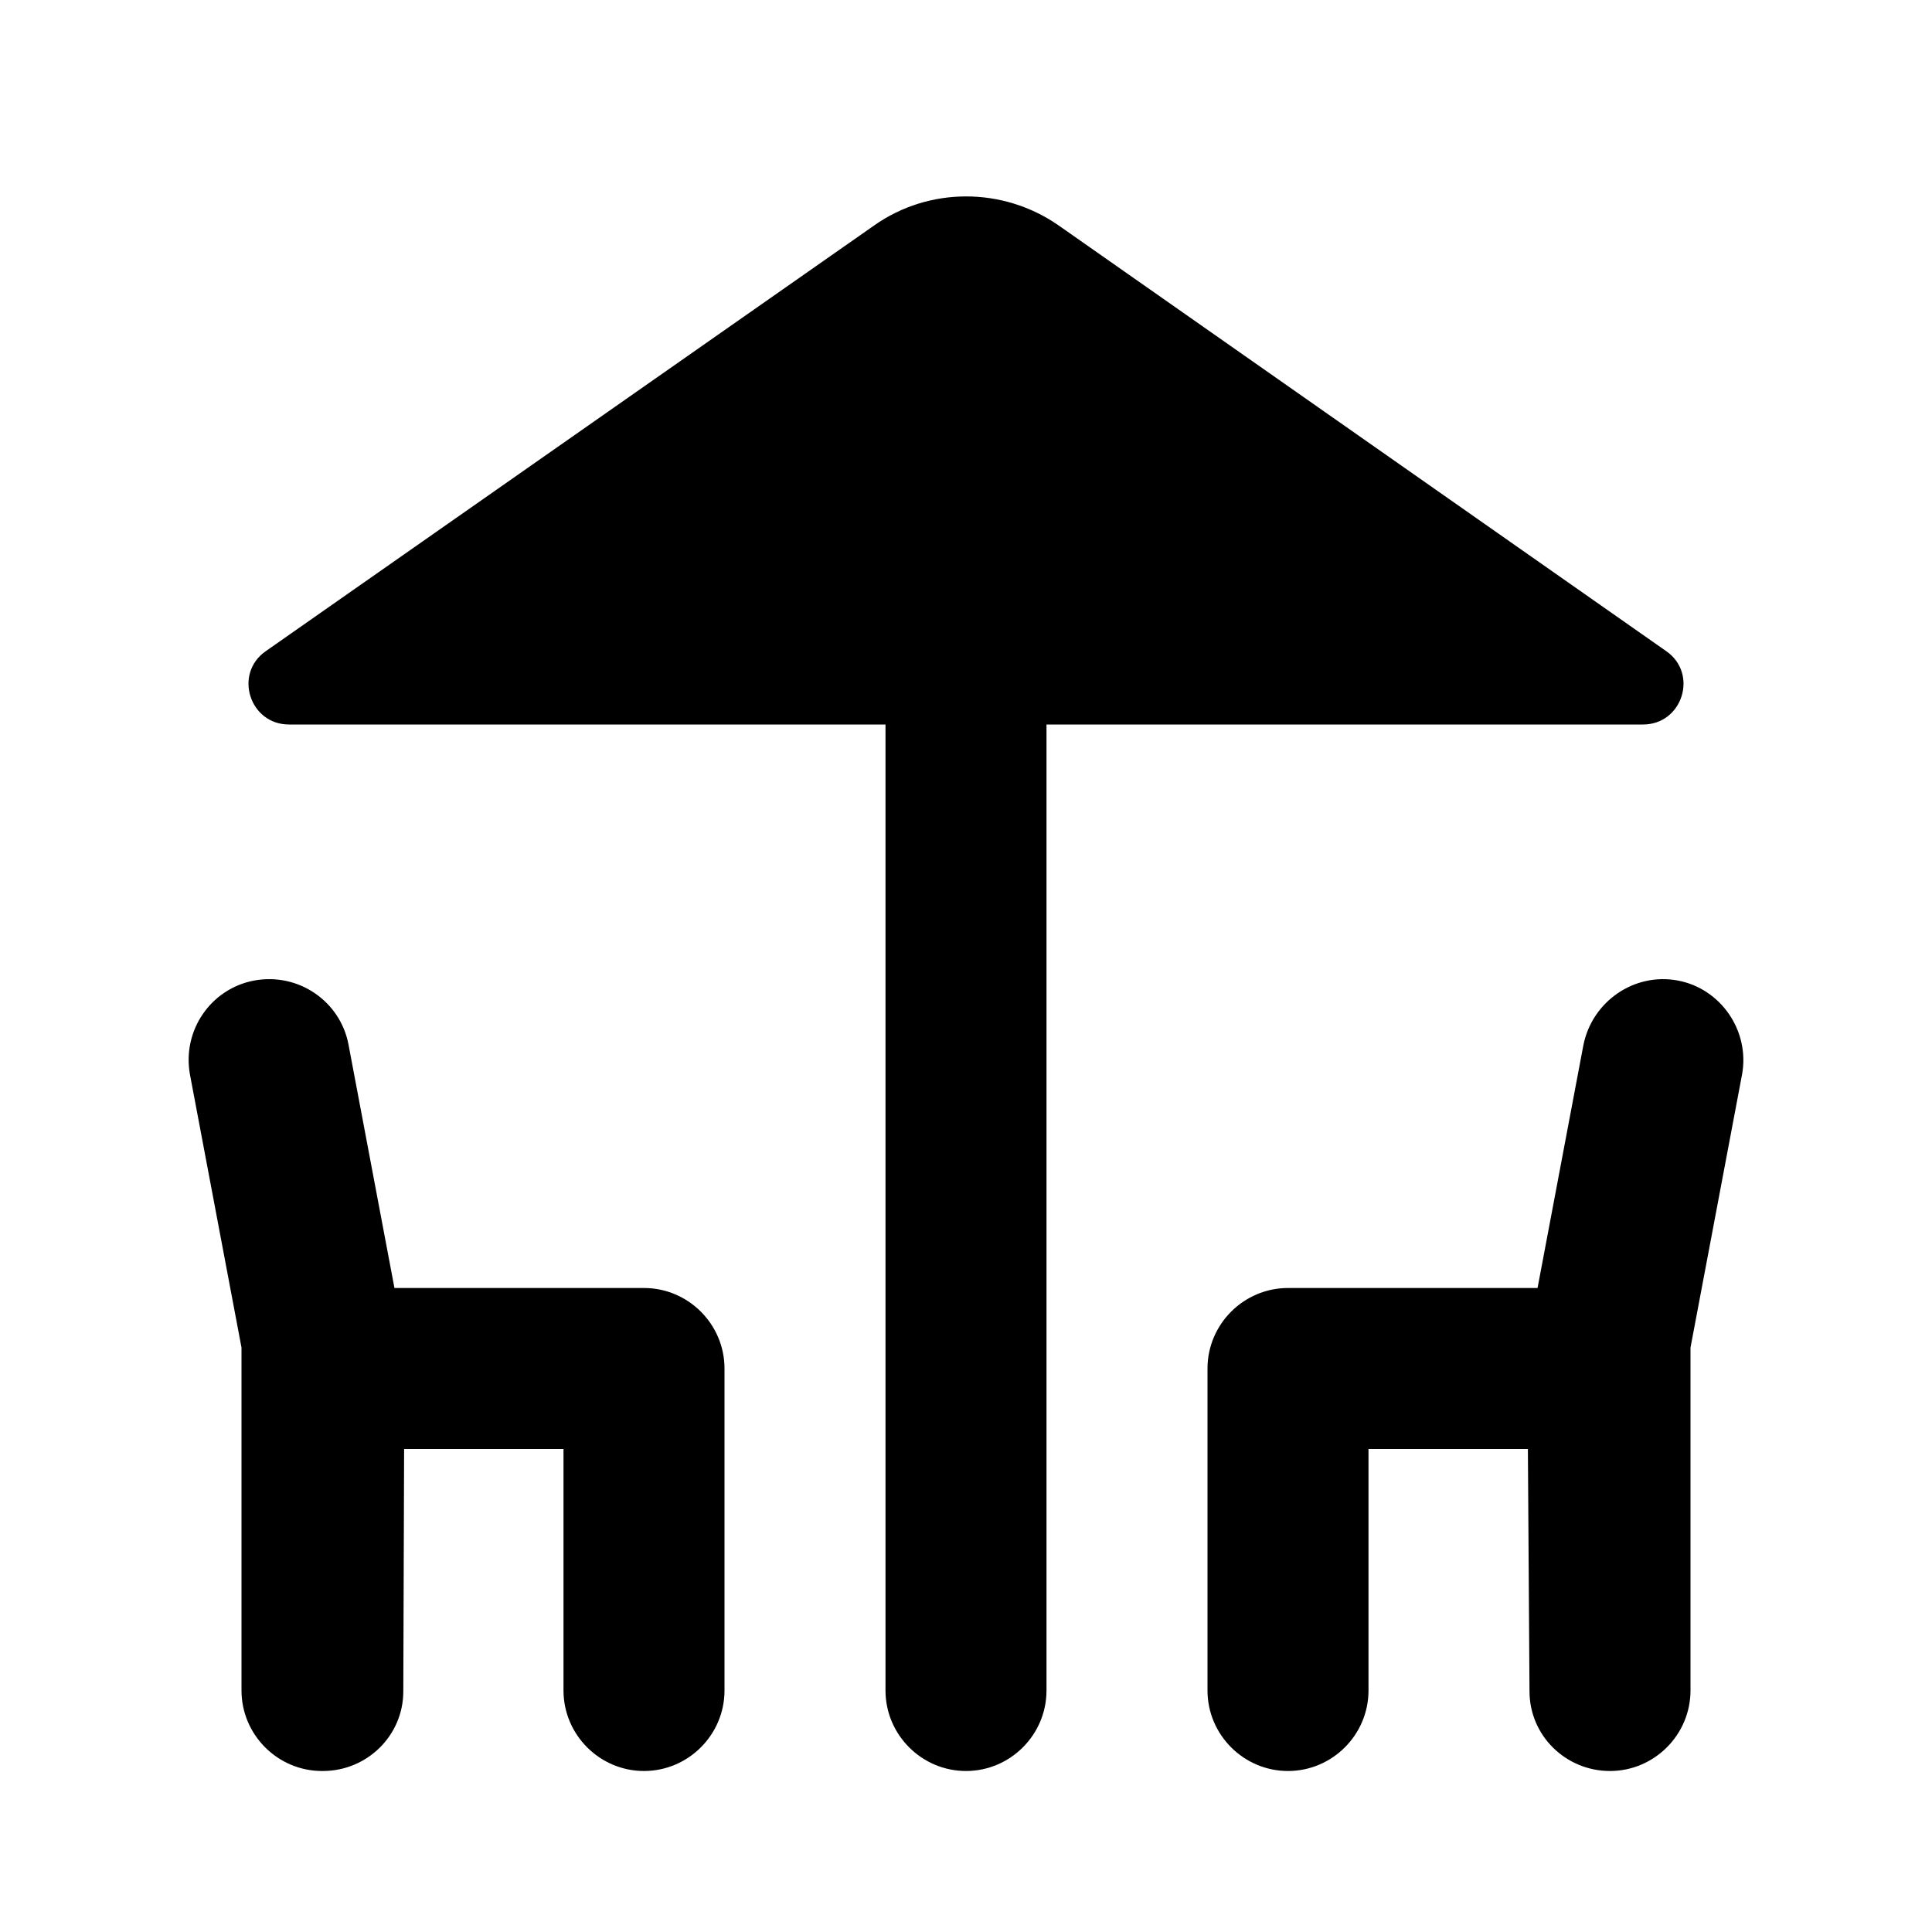 <svg xmlns="http://www.w3.org/2000/svg" enable-background="new 0 0 24 24" height="24" viewBox="0 0 24 24" width="24"><g><rect fill="none" height="24" width="24"/><rect fill="none" height="24" width="24"/></g><g><g><path d="M20.41,9c0.49,0,0.69-0.63,0.29-0.91L13.15,2.8c-0.69-0.48-1.61-0.48-2.29,0L3.3,8.09C2.9,8.37,3.1,9,3.59,9H11v12 c0,0.55,0.45,1,1,1s1-0.45,1-1V9H20.41z"/><path d="M8,16H4.9l-0.57-3.02c-0.1-0.54-0.62-0.9-1.17-0.8c-0.54,0.1-0.9,0.62-0.8,1.17L3,16.74V21c0,0.55,0.45,1,1,1h0.01 c0.55,0,1-0.44,1-0.99L5.02,18H7v3c0,0.55,0.45,1,1,1s1-0.45,1-1v-4C9,16.45,8.55,16,8,16z"/><path d="M20.84,12.18c-0.54-0.1-1.06,0.26-1.17,0.8L19.1,16H16c-0.55,0-1,0.45-1,1v4c0,0.55,0.45,1,1,1s1-0.45,1-1v-3h1.98 l0.02,3.01c0,0.55,0.45,0.99,1,0.99H20c0.55,0,1-0.45,1-1v-4.26l0.64-3.39C21.74,12.81,21.38,12.28,20.84,12.18z"/></g></g></svg>